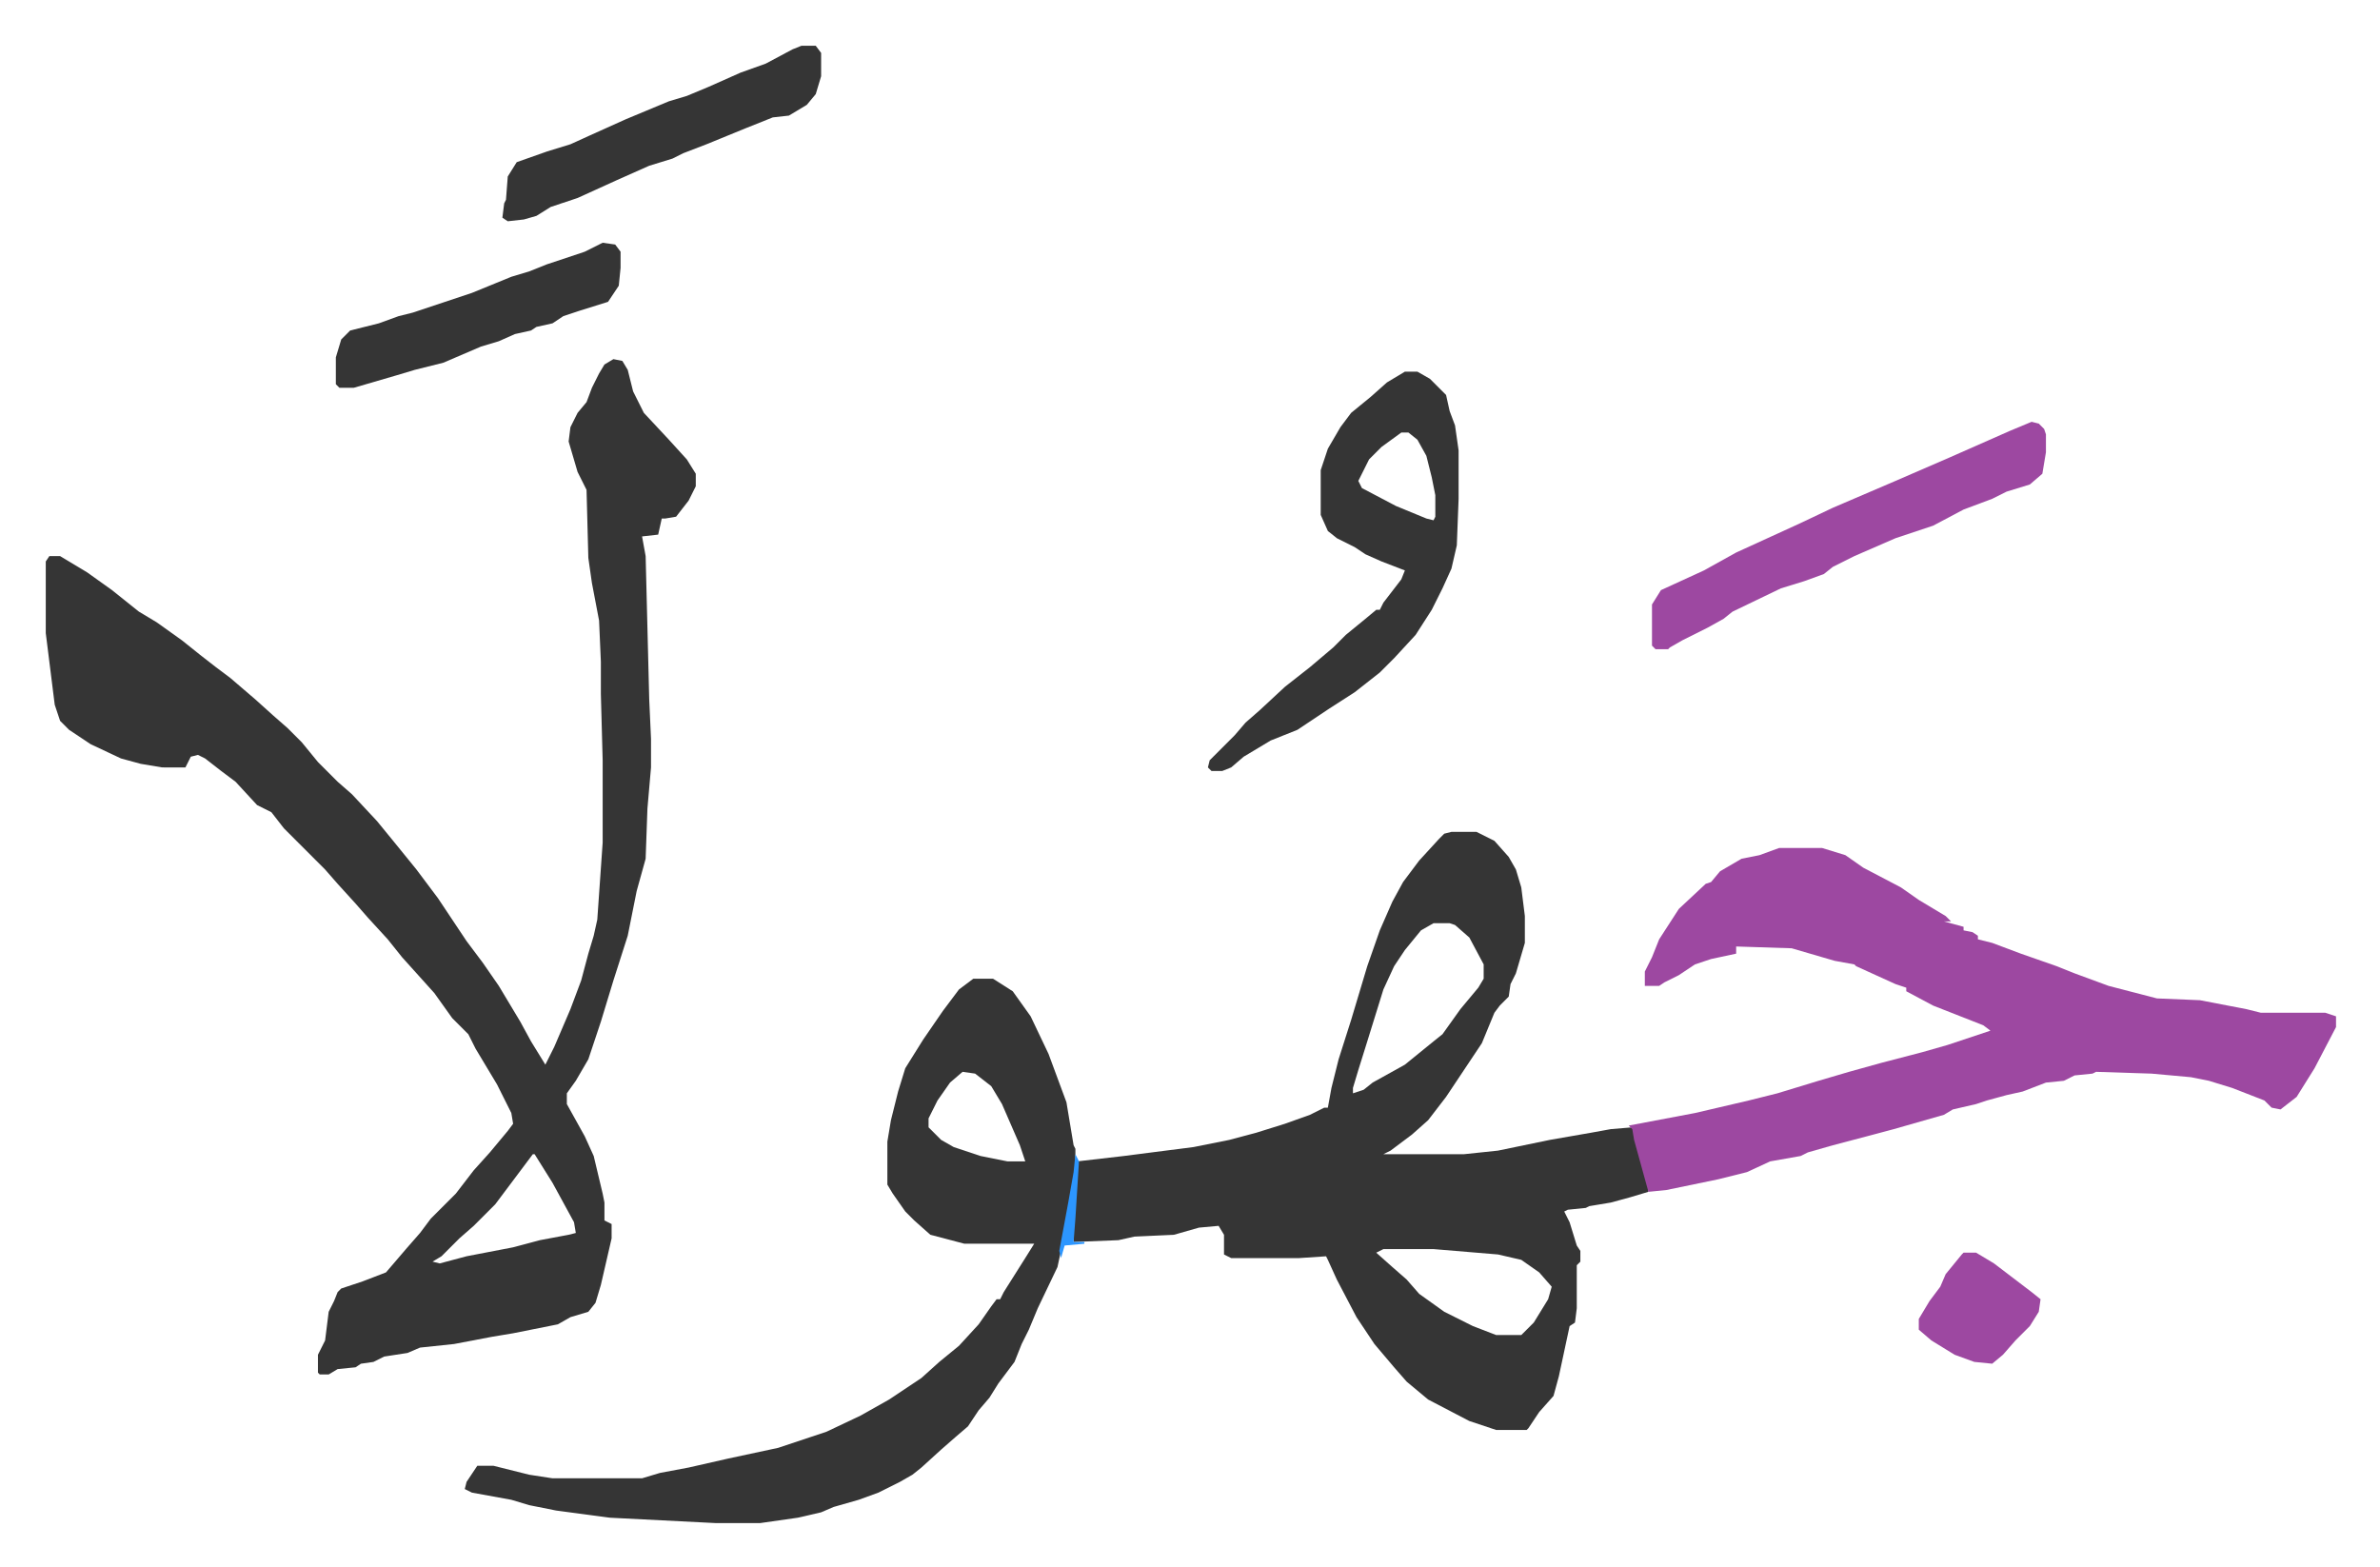 <svg xmlns="http://www.w3.org/2000/svg" role="img" viewBox="-25.56 259.44 1329.12 875.12"><path fill="#353535" id="rule_normal" d="M317 460l5 1 3 5 3 12 6 12 14 15 10 11 5 8v7l-4 8-7 9-6 1h-2l-2 9-9 1 2 11 2 80 1 22v16l-2 23-1 28-5 18-5 25-8 25-7 23-7 21-7 12-5 7v6l10 18 5 11 5 21 1 5v10l4 2v8l-6 26-3 10-4 5-10 3-7 4-15 3-10 2-12 2-21 4-19 2-7 3-13 2-6 3-7 1-3 2-10 1-5 3h-5l-1-1v-10l4-8 2-16 3-6 2-5 2-2 12-4 13-5 12-14 7-8 6-8 14-14 10-13 9-10 10-12 3-4-1-6-8-16-12-20-4-8-9-9-10-14-9-10-9-10-8-10-11-12-7-8-10-11-7-8-23-23-7-9-8-4-12-13-8-6-9-7-4-2-4 1-3 6H65l-12-2-11-3-17-8-12-8-5-5-3-9-5-40v-40l2-3h6l15 9 14 10 15 12 10 6 14 10 10 8 9 7 8 6 14 12 10 9 8 7 8 8 9 11 11 11 8 7 14 15 9 11 13 16 12 16 16 24 9 12 9 13 12 20 6 11 8 13 5-10 9-21 6-16 4-15 3-10 2-9 3-43v-46l-1-37v-18l-1-23-4-21-2-14-1-38-5-10-5-17 1-8 4-8 5-6 3-8 4-8 3-5zm-45 444l-12 16-9 12-12 12-8 7-10 10-5 3 4 1 15-4 26-5 15-4 16-3 4-1-1-6-12-22-10-16zm513-180h14l10 5 8 9 4 7 3 10 2 16v15l-5 17-3 6-1 7-5 5-3 4-7 17-14 21-6 9-10 13-9 8-12 9-4 2h45l19-2 29-6 23-4 11-2 12-1 2 7 7 25v4l-10 3-11 3-12 2-2 1-10 1-2 1 3 6 4 13 2 3v6l-2 2v24l-1 8-3 2-6 28-3 11-8 9-6 9-1 1h-17l-15-5-23-12-12-10-7-8-11-13-10-15-11-21-5-11-1-2-15 1h-38l-4-2v-11l-3-5-11 1-14 4-22 1-9 2-25 1v-13l2-32 26-3 39-5 20-4 15-4 16-5 14-5 8-4h2l2-11 4-16 7-22 9-30 7-20 7-16 6-11 9-12 11-12 3-3zm-10 51l-7 4-9 11-6 9-6 13-9 29-5 16-3 10v3l6-2 5-4 18-10 16-13 5-4 10-14 10-12 3-5v-8l-8-15-8-7-3-1zm-28 182l-4 2 9 8 8 7 7 8 14 10 16 8 13 5h14l7-7 8-13 2-7-7-8-10-7-13-3-36-3z"/><path fill="#9d48a1" id="rule_ikhfa" d="M968 733h24l13 4 10 7 21 11 10 7 15 9 3 3h-4l11 3v2l5 1 3 2v2l8 2 16 6 20 7 10 4 19 7 27 7 24 1 26 5 8 2h36l6 2v6l-12 23-10 16-9 7-5-1-4-4-18-7-13-4-10-2-22-2-31-1-2 1-10 1-6 3-10 1-13 5-9 2-11 3-6 2-13 3-5 3-28 8-15 4-19 5-14 4-4 2-17 3-13 6-16 4-29 6-10 1-8-29-1-6-2-2 37-7 30-7 16-4 23-7 17-5 18-5 23-6 14-4 24-8-4-3-28-11-15-8v-2l-6-2-22-10-1-1-11-2-24-7-31-1v4l-14 3-9 3-9 6-8 4-3 2h-8v-8l4-8 4-10 11-17 15-14 3-1 5-6 12-7 10-2z"/><path fill="#353535" id="rule_normal" d="M518 806h11l11 7 10 14 10 21 10 27 4 24 1 2v13l-7 39-3 14-11 23-5 12-4 8-4 10-9 12-5 8-6 7-6 9-7 6-8 7-11 10-5 4-7 4-12 6-11 4-14 4-7 3-13 3-21 3h-25l-59-3-30-4-15-3-10-3-22-4-4-2 1-4 6-9h9l20 5 13 2h50l10-3 16-3 22-5 28-6 27-9 19-9 16-9 18-12 10-9 11-9 11-12 7-10 3-4h2l2-4 12-19 5-8h-39l-19-5-9-8-5-5-7-10-3-5v-24l2-12 4-16 4-13 10-16 11-16 9-12zm-6 52l-7 6-7 10-5 10v5l7 7 7 4 15 5 15 3h10l-3-9-10-23-6-10-9-7zm247-391h7l7 4 9 9 2 9 3 8 2 14v27l-1 26-3 13-5 11-6 12-9 14-12 13-8 8-14 11-14 9-18 12-15 6-15 9-7 6-5 2h-6l-2-2 1-4 14-14 6-7 8-7 14-13 14-11 13-11 7-7 11-9 6-5h2l2-4 10-13 2-5-13-5-9-4-6-4-10-5-5-4-4-9v-25l4-12 7-12 6-8 11-9 9-8zm-2 34l-11 8-7 7-6 12 2 4 19 10 17 7 4 1 1-2v-12l-2-10-3-12-5-9-5-4z"/><path fill="#9d48a1" id="rule_ikhfa" d="M1109 495l4 1 3 3 1 3v10l-2 12-7 6-13 4-8 4-16 6-17 9-21 7-23 10-12 6-5 4-11 4-13 4-27 13-5 4-9 5-14 7-7 4-1 1h-7l-2-2v-23l5-8 24-11 18-10 35-16 19-9 35-15 30-13 34-15z"/><path fill="#353535" id="rule_normal" d="M422 285h8l3 4v13l-3 10-5 6-10 6-9 1-15 6-22 9-13 5-6 3-13 4-18 8-22 10-15 5-8 5-7 2-9 1-3-2 1-8 1-2 1-13 5-8 17-6 13-4 11-5 20-9 24-10 10-3 12-5 18-8 14-5 15-8zM311 395l7 1 3 4v9l-1 10-6 9-16 5-9 3-6 4-9 2-3 2-9 2-9 4-10 3-7 3-7 3-7 3-16 4-10 3-24 7h-8l-2-2v-15l3-10 5-5 16-4 11-4 8-2 18-6 15-5 22-9 10-3 10-4 21-7z"/><path fill="#9d48a1" id="rule_ikhfa" d="M1071 959h7l10 6 21 16 5 4-1 7-5 8-8 8-7 8-6 5-10-1-11-4-13-8-7-6v-6l6-10 6-8 3-7 9-11z"/><path fill="#2c96ff" id="rule_madd_permissible_2_4_6" d="M575 904l2 4-2 32-1 13h6v1l-11 1-2 7-1-4 5-27 3-17z"/></svg>
